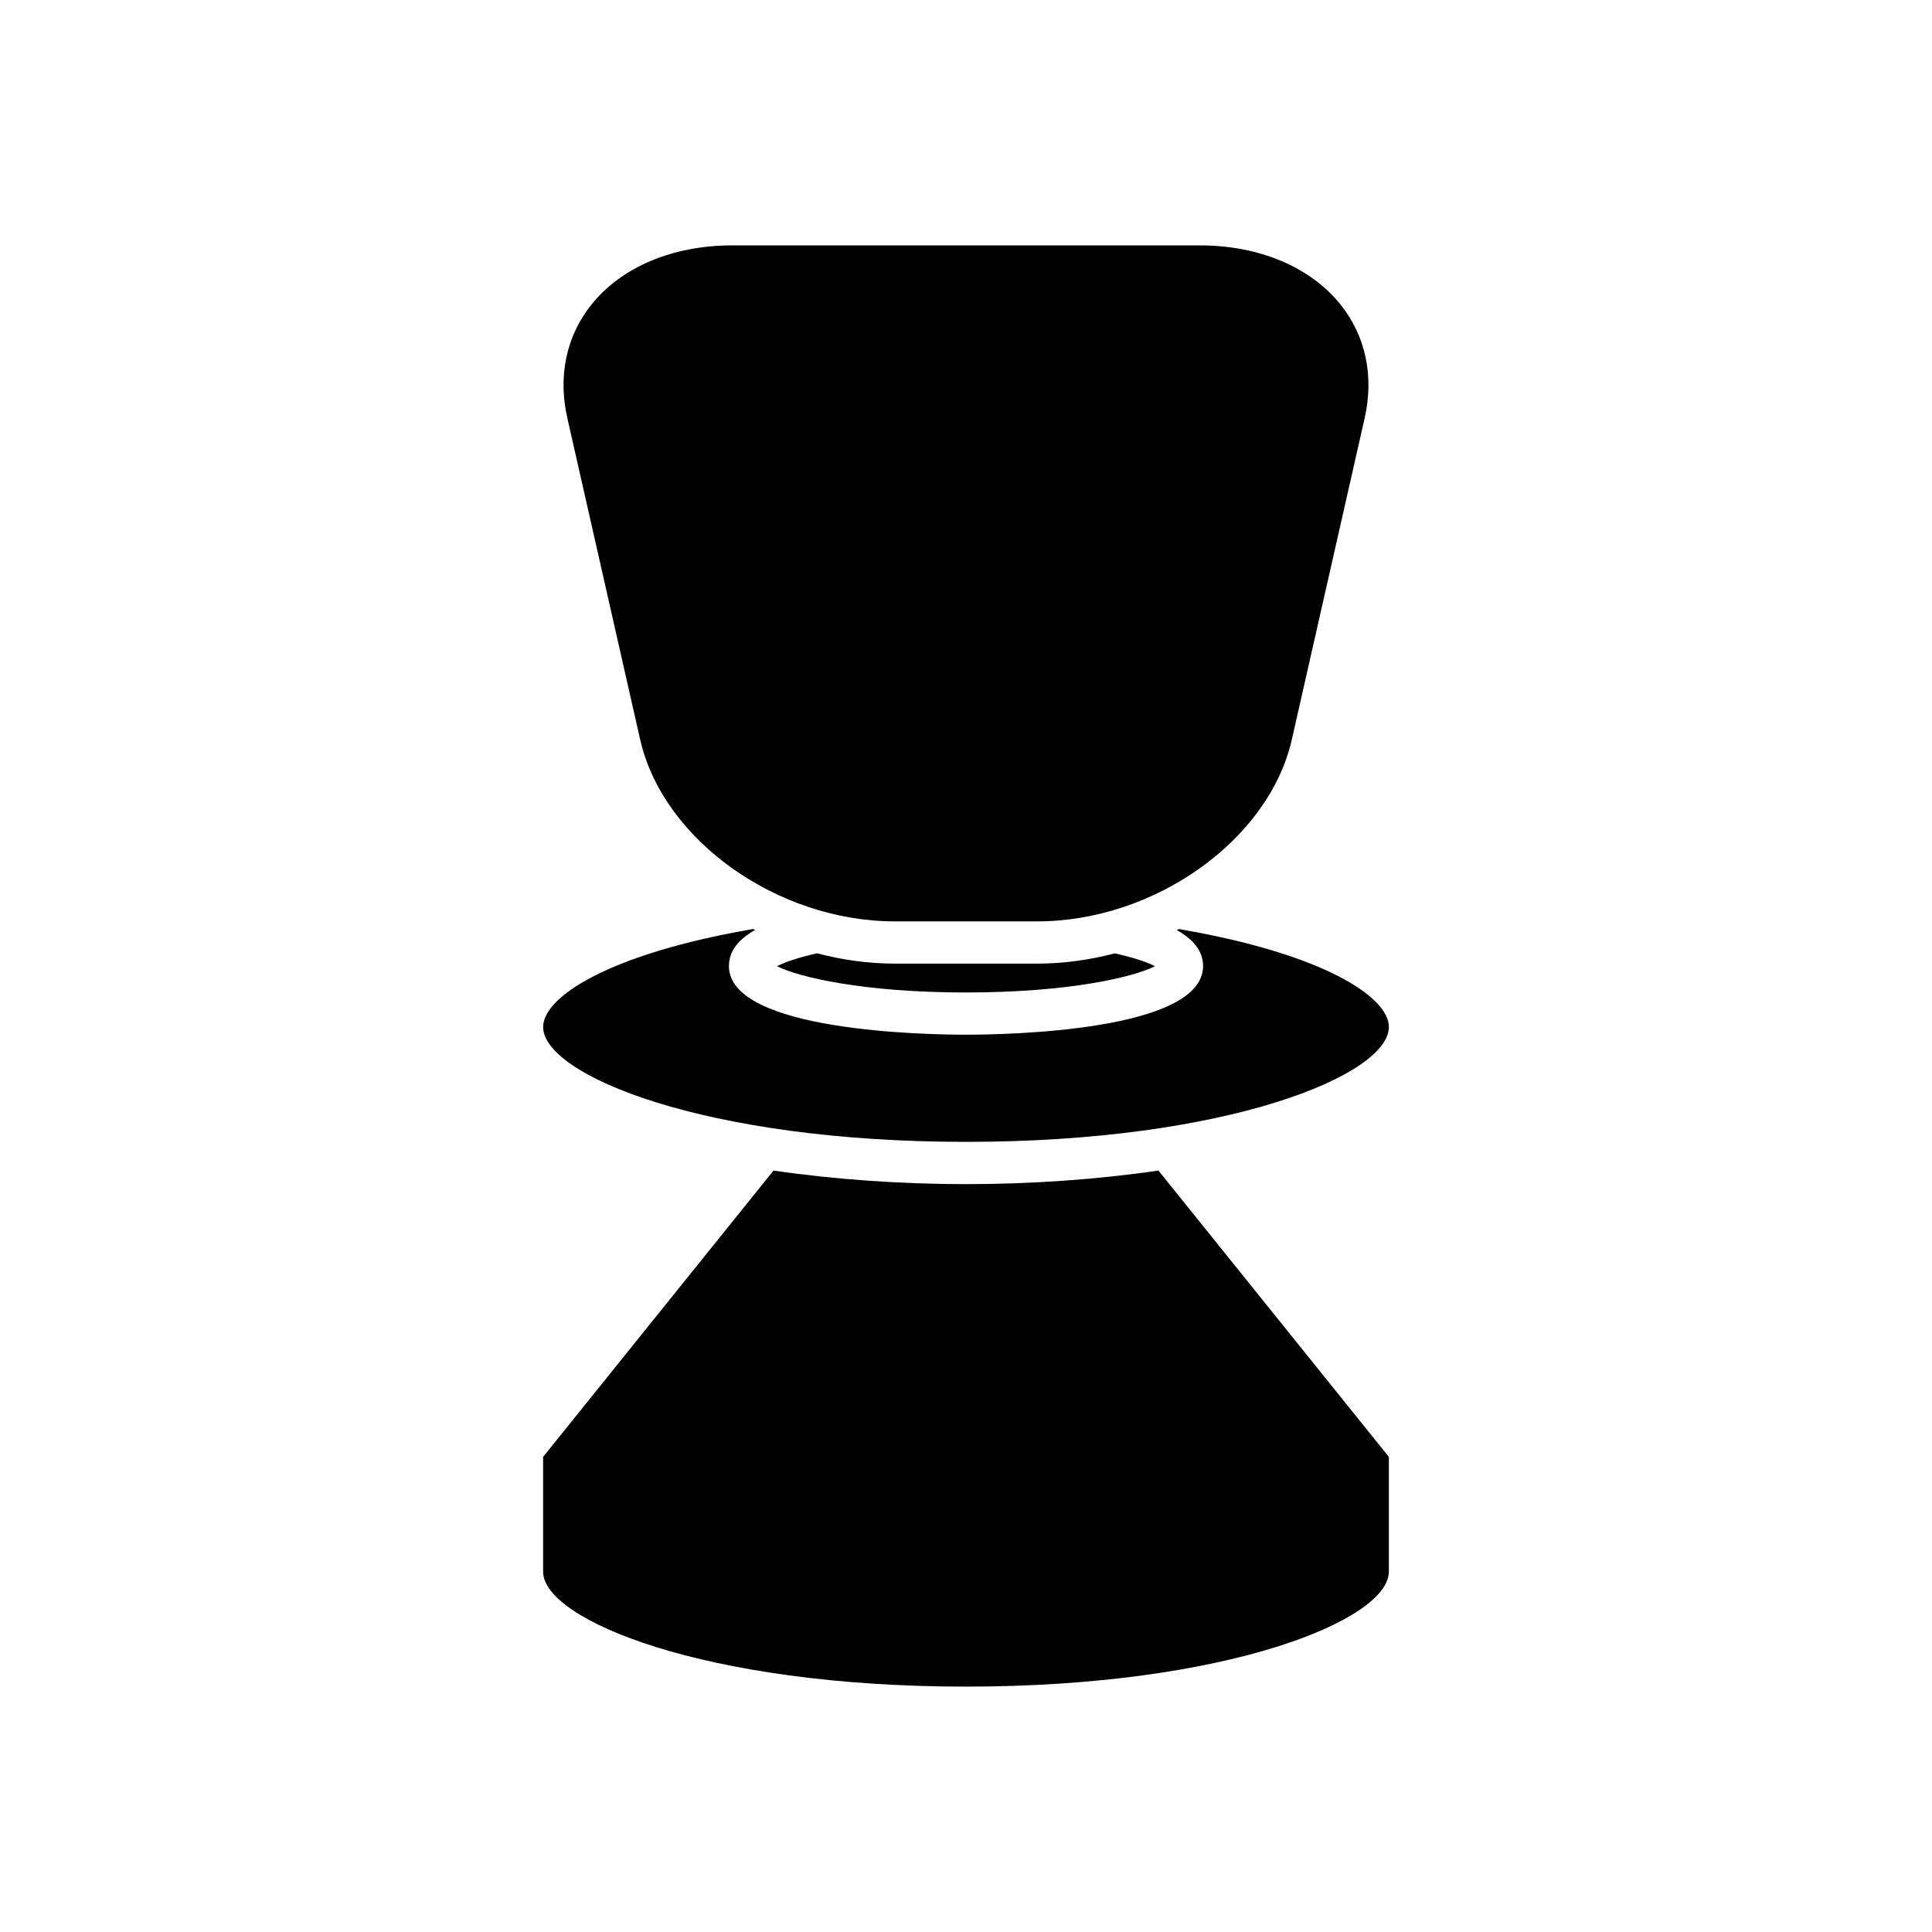 <?xml version="1.0" encoding="UTF-8"?>
<!-- Uploaded to: ICON Repo, www.svgrepo.com, Generator: ICON Repo Mixer Tools -->
<svg fill="#000000" width="800px" height="800px" version="1.1" viewBox="144 144 512 512" xmlns="http://www.w3.org/2000/svg">
 <g>
  <path d="m486.35 339.98 19.309-85.227c2.508-11.062 0.25-21.707-6.348-29.973-7.996-10.008-21.602-15.75-37.332-15.75h-123.96c-15.73 0-29.336 5.738-37.332 15.75-6.602 8.262-8.855 18.91-6.348 29.973l19.309 85.227c6.019 26.574 36.301 48.195 67.496 48.195h37.715c31.191 0 61.473-21.621 67.492-48.195z"/>
  <path d="m381.14 399.37c-6.973 0-13.898-0.969-20.605-2.731-5.672 1.262-8.883 2.519-10.617 3.418 5.758 2.914 22.945 6.961 50.082 6.961s44.324-4.047 50.082-6.961c-1.73-0.895-5.016-2.148-10.652-3.406-6.695 1.754-13.613 2.719-20.57 2.719z"/>
  <path d="m456.44 390.21c-0.191 0.094-0.391 0.18-0.582 0.273 4.051 2.262 6.969 5.293 6.969 9.535 0 17.309-52.336 18.188-62.828 18.188-10.492 0-62.824-0.879-62.824-18.188 0-4.266 2.914-7.309 6.934-9.551-0.18-0.09-0.367-0.168-0.547-0.258-38.172 6.547-55.625 17.973-55.625 25.945 0 12.719 42.633 30.453 112.06 30.453 69.434 0 112.07-17.738 112.07-30.453 0-7.973-17.453-19.402-55.625-25.945z"/>
  <path d="m512.06 560.51v-30.426l-61.059-75.875c-16.242 2.375-33.773 3.598-51.004 3.598s-34.766-1.223-51.008-3.598l-61.059 75.879v30.426c0 12.719 42.633 30.457 112.06 30.457 69.434-0.004 112.07-17.742 112.07-30.461z"/>
 </g>
</svg>